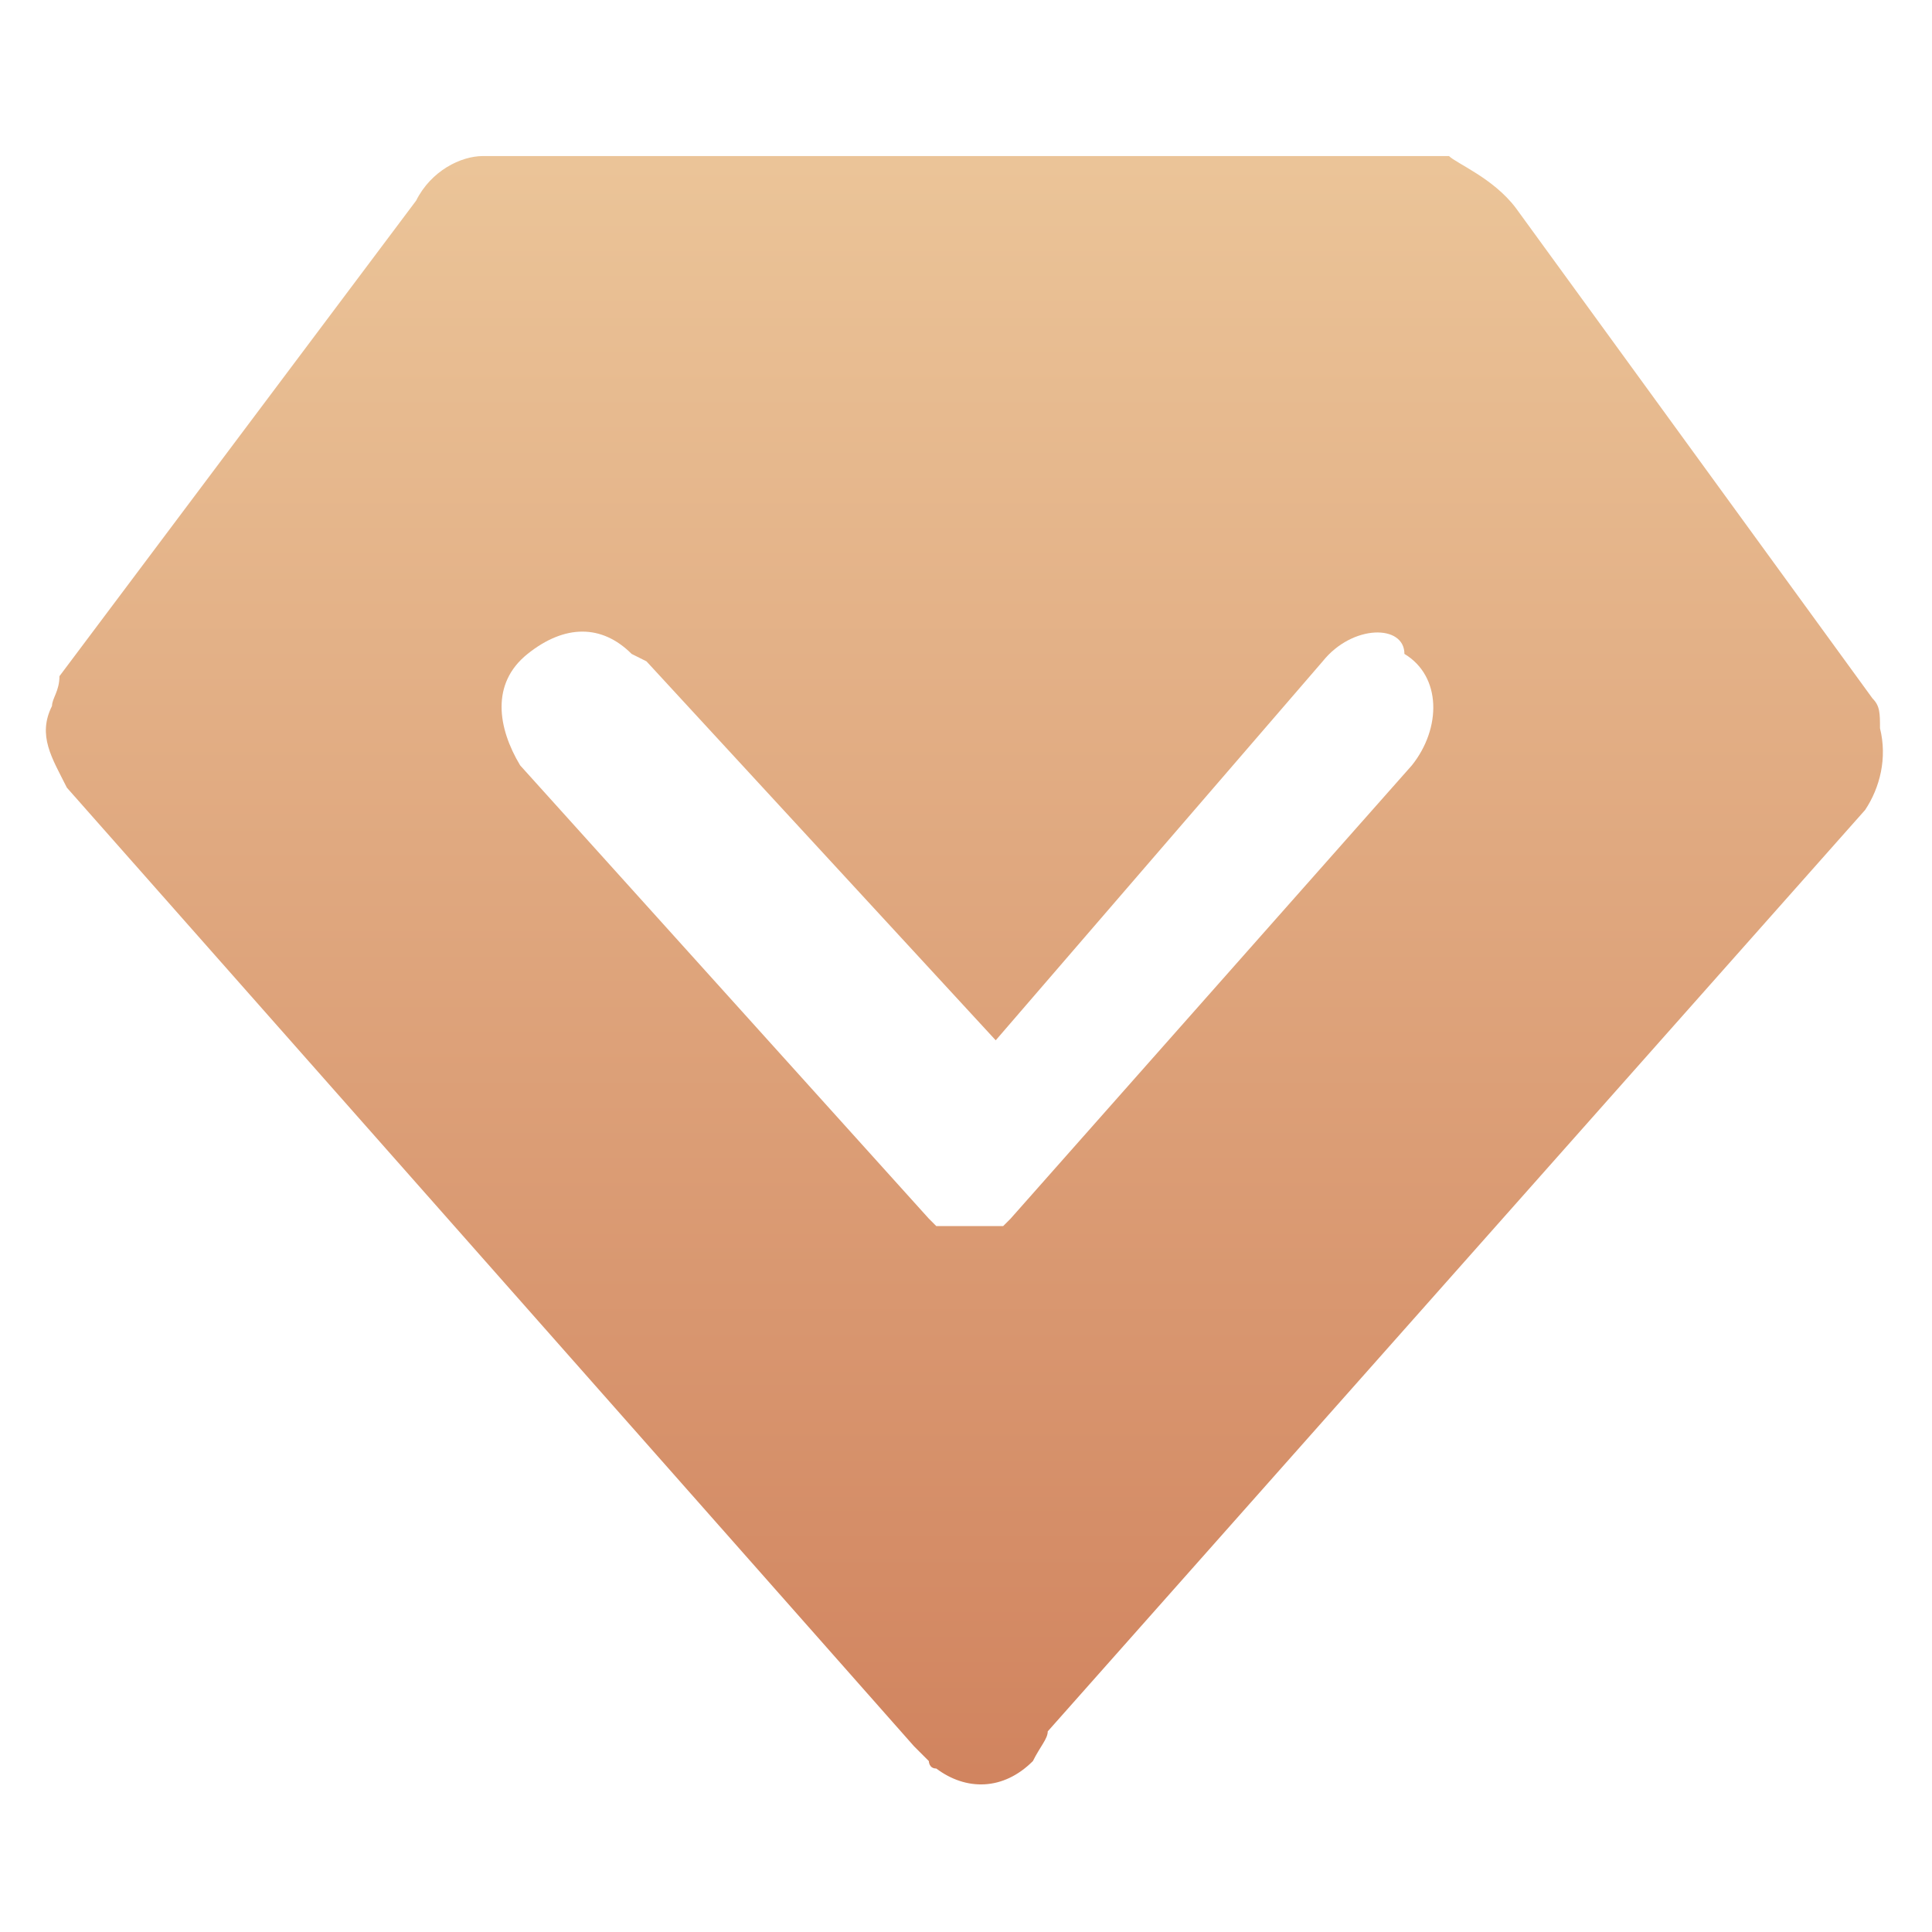 <?xml version="1.0" encoding="utf-8"?>
<!-- Generator: Adobe Illustrator 23.0.0, SVG Export Plug-In . SVG Version: 6.00 Build 0)  -->
<svg version="1.1" id="图层_1" xmlns="http://www.w3.org/2000/svg" xmlns:xlink="http://www.w3.org/1999/xlink" x="0px" y="0px"
	 viewBox="0 0 26 26" style="enable-background:new 0 0 26 26;" xml:space="preserve">
<style type="text/css">
	.st0{fill-opacity:0;}
	.st1{fill:url(#形状结合_1_);}
</style>
<rect id="矩形" x="-1.8" y="0.3" class="st0" width="26.9" height="26.9"/>
<linearGradient id="形状结合_1_" gradientUnits="userSpaceOnUse" x1="-1786.551" y1="76.091" x2="-1786.551" y2="77.588" gradientTransform="matrix(16.56 0 0 14.4 29598.279 -1093.44)">
	<stop  offset="0" style="stop-color:#EBC498"/>
	<stop  offset="1" style="stop-color:#D1845F"/>
</linearGradient>
<path id="形状结合" class="st1" d="M20.4,2.8L20.4,2.8l4.8,6.6c0.1,0.1,0.1,0.2,0.1,0.4c0.1,0.4,0,0.8-0.2,1.1l0,0l-11,12.4
	c0,0.1-0.1,0.2-0.2,0.4c-0.4,0.4-0.9,0.4-1.3,0.1c-0.1,0-0.1-0.1-0.1-0.1c-0.1-0.1-0.1-0.1-0.2-0.2l0,0L0.9,10.6
	c-0.2-0.4-0.4-0.7-0.2-1.1c0-0.1,0.1-0.2,0.1-0.4l0,0l4.8-6.4c0.2-0.4,0.6-0.6,0.9-0.6l0,0h13C19.6,2.2,20.1,2.4,20.4,2.8z
	 M12.5,16.4C12.6,16.4,12.6,16.4,12.5,16.4L12.5,16.4L12.5,16.4L12.5,16.4C12.6,16.5,12.6,16.5,12.5,16.4l0.1,0.1l0,0h0.1l0,0l0,0
	h0.1l0,0H13l0,0h0.1c0,0,0,0,0.1,0l0,0l0,0l0,0l0,0h0.1l0,0l0,0h0.1l0,0h0.1l0,0c0,0,0,0,0.1-0.1l0,0l0,0l0,0l0,0l0,0l0,0l5.4-6.1
	c0.4-0.5,0.4-1.2-0.1-1.5c0-0.4-0.7-0.4-1.1,0.1l0,0L13.4,14L8.7,8.9L8.5,8.8c-0.4-0.4-0.9-0.4-1.4,0S6.7,9.8,7,10.3l0,0L12.5,16.4
	L12.5,16.4L12.5,16.4L12.5,16.4L12.5,16.4L12.5,16.4L12.5,16.4L12.5,16.4z"/>
</svg>

